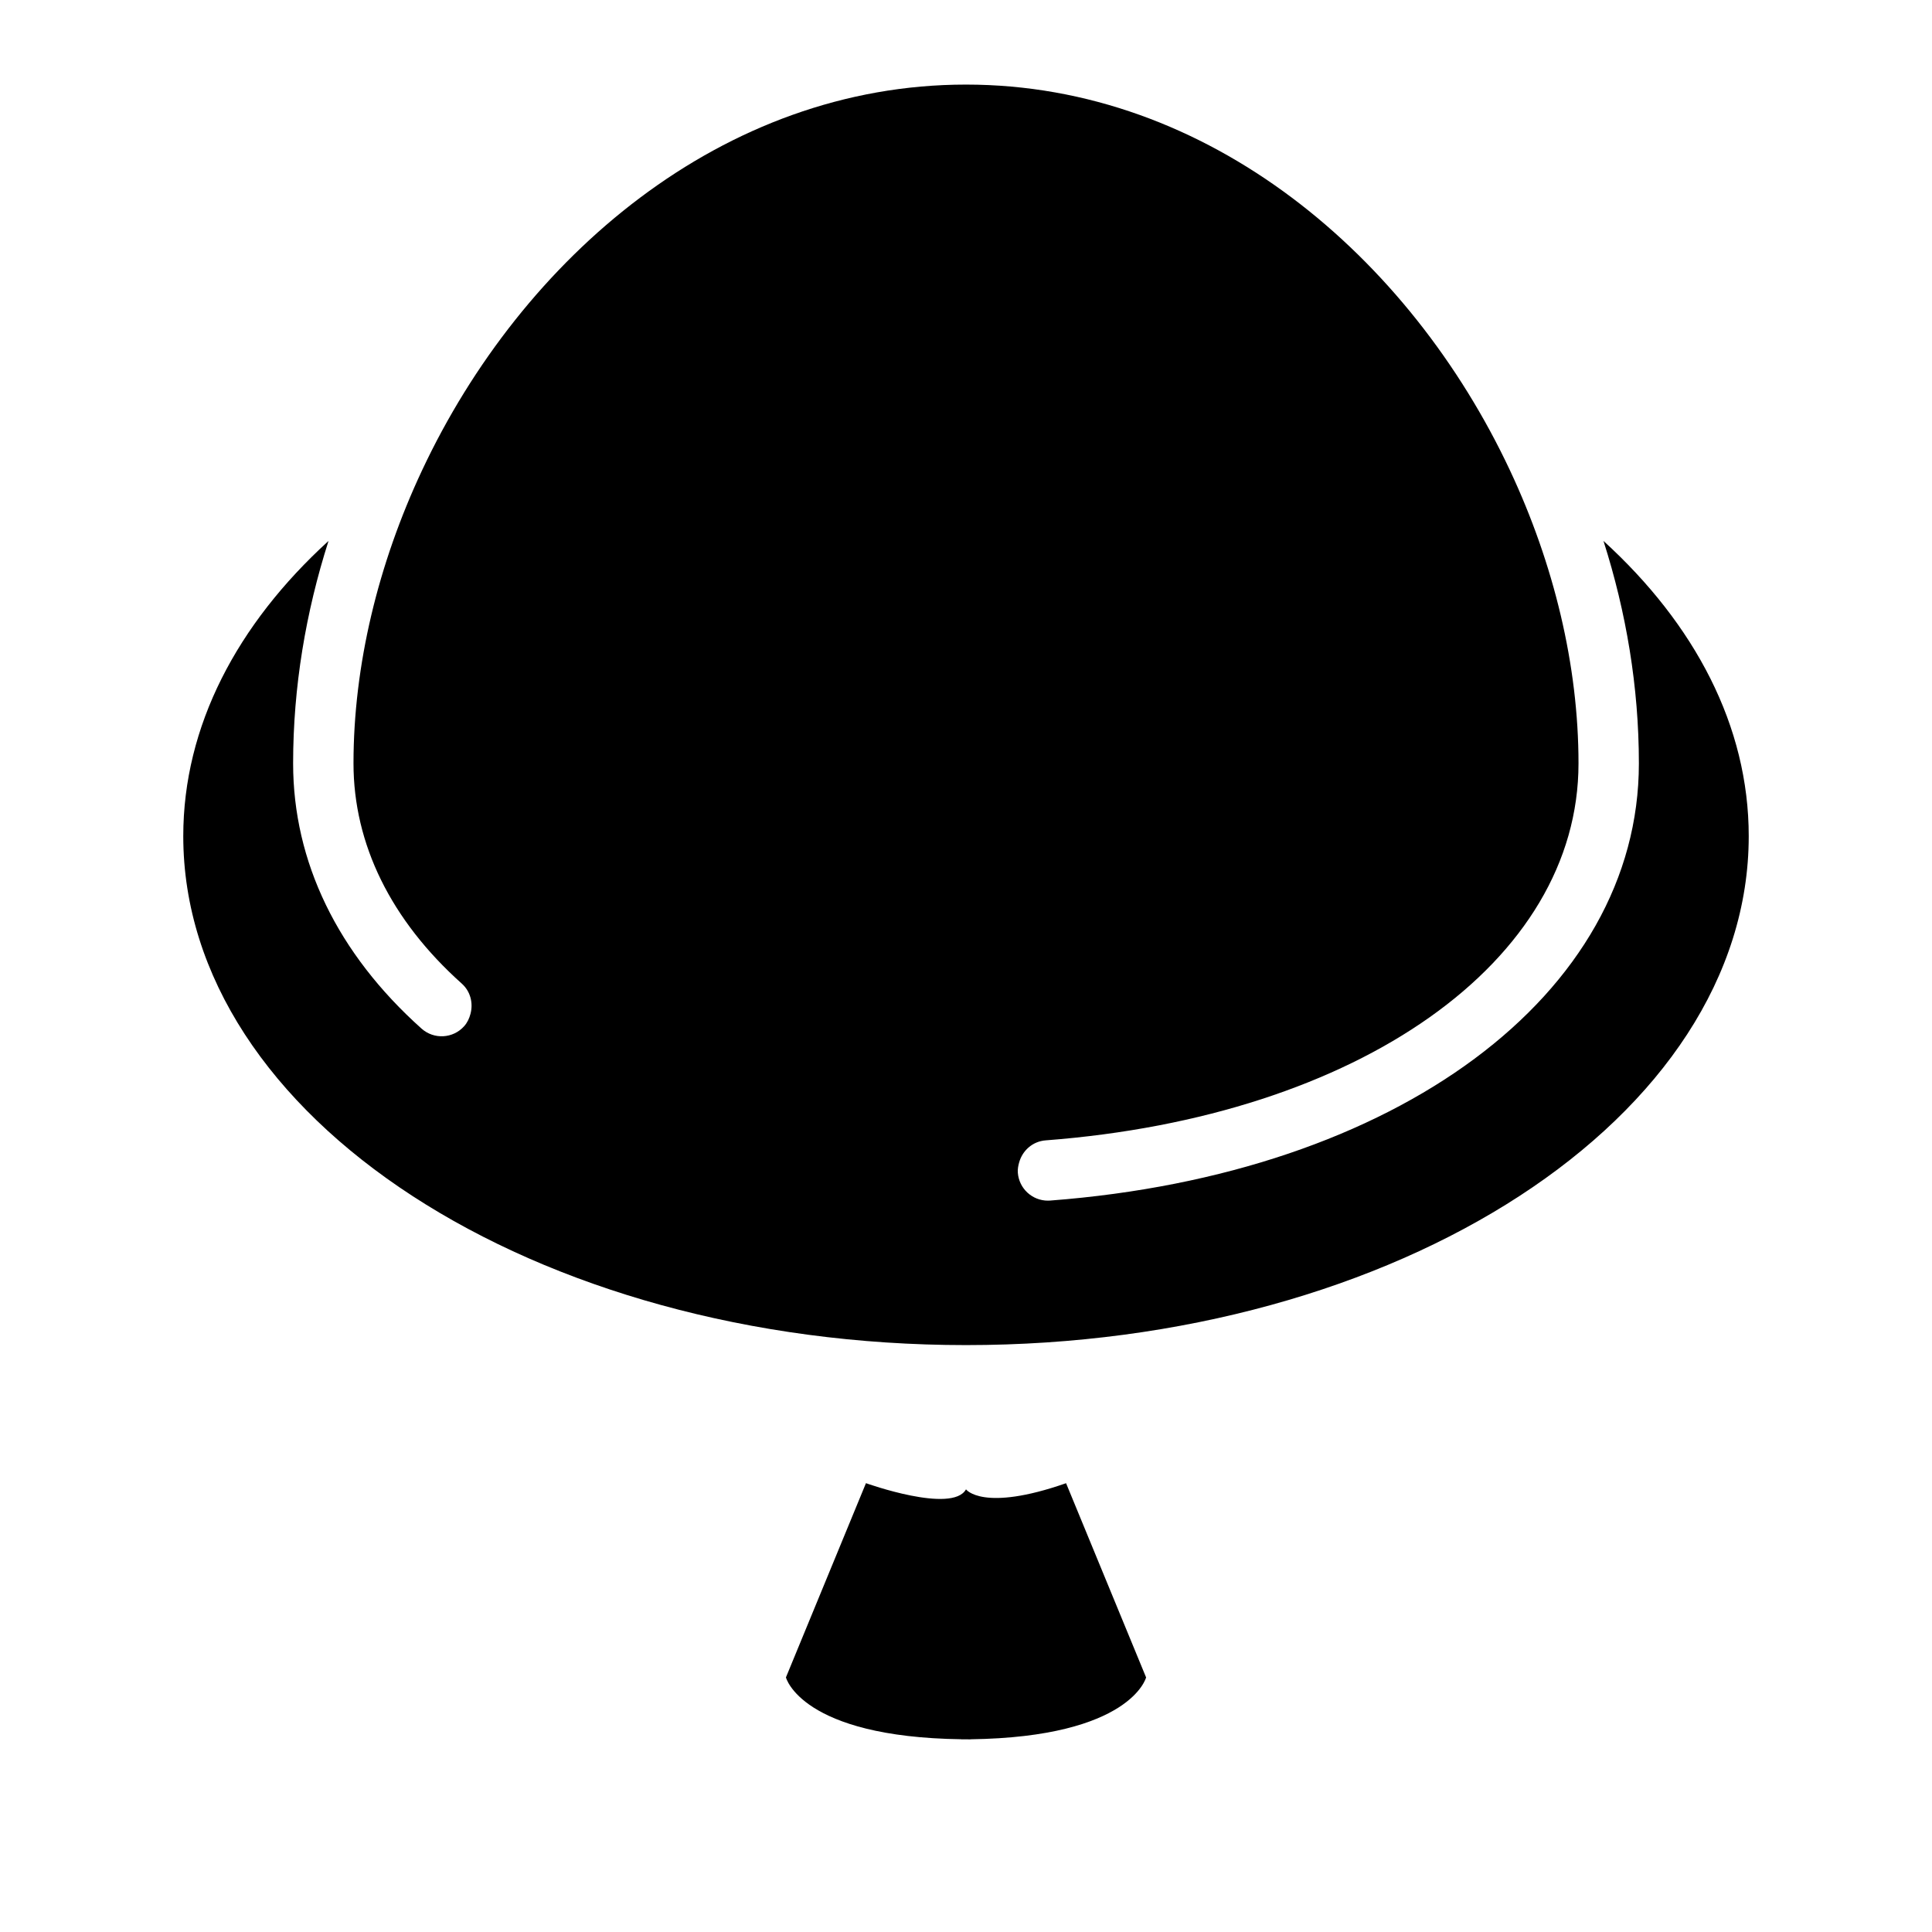 <?xml version="1.0" encoding="iso-8859-1"?>
<!-- Generator: Adobe Illustrator 17.0.0, SVG Export Plug-In . SVG Version: 6.00 Build 0)  -->
<!DOCTYPE svg PUBLIC "-//W3C//DTD SVG 1.1//EN" "http://www.w3.org/Graphics/SVG/1.1/DTD/svg11.dtd">
<svg version="1.1" id="Capa_1" xmlns="http://www.w3.org/2000/svg" xmlns:xlink="http://www.w3.org/1999/xlink" x="0px" y="0px"
	 width="64px" height="64px" viewBox="0 0 64 64" style="enable-background:new 0 0 64 64;" xml:space="preserve">
<g>
	<path d="M32,44.558c14.32,0,25.929-7.549,25.929-16.861c0-3.646-1.786-7.02-4.812-9.778c0.754,2.359,1.173,4.841,1.173,7.37
		c0,7.653-8.019,13.608-19.5,14.481c-0.026,0.002-0.052,0.003-0.077,0.003c-0.518,0-0.956-0.399-0.996-0.924
		c-0.009-0.117,0.012-0.228,0.042-0.336c0.108-0.397,0.446-0.704,0.879-0.737c10.394-0.791,17.652-5.926,17.652-12.487
		c0-3.245-0.814-6.606-2.272-9.711C46.708,8.526,40.063,2.802,32,2.802S17.292,8.526,13.982,15.579
		c-1.458,3.105-2.272,6.466-2.272,9.71c0,2.673,1.24,5.195,3.587,7.294c0.291,0.26,0.383,0.651,0.288,1.004
		c-0.039,0.146-0.102,0.288-0.21,0.408c-0.368,0.411-0.999,0.447-1.412,0.078c-2.782-2.488-4.253-5.526-4.253-8.784
		c0-2.529,0.419-5.011,1.173-7.37c-3.026,2.758-4.812,6.132-4.812,9.778C6.071,37.01,17.68,44.558,32,44.558z"/>
	<path d="M32,57.617c0.05,0,0.098,0.002,0.15,0.002v-0.003c5.318-0.073,5.816-2.049,5.816-2.049l-2.651-6.434
		C32.551,50.099,32,49.337,32,49.337c-0.459,0.819-3.314-0.205-3.314-0.205l-2.651,6.434c0,0,0.498,1.977,5.816,2.049v0.003
		C31.902,57.618,31.95,57.617,32,57.617z"/>
</g>
</svg>
